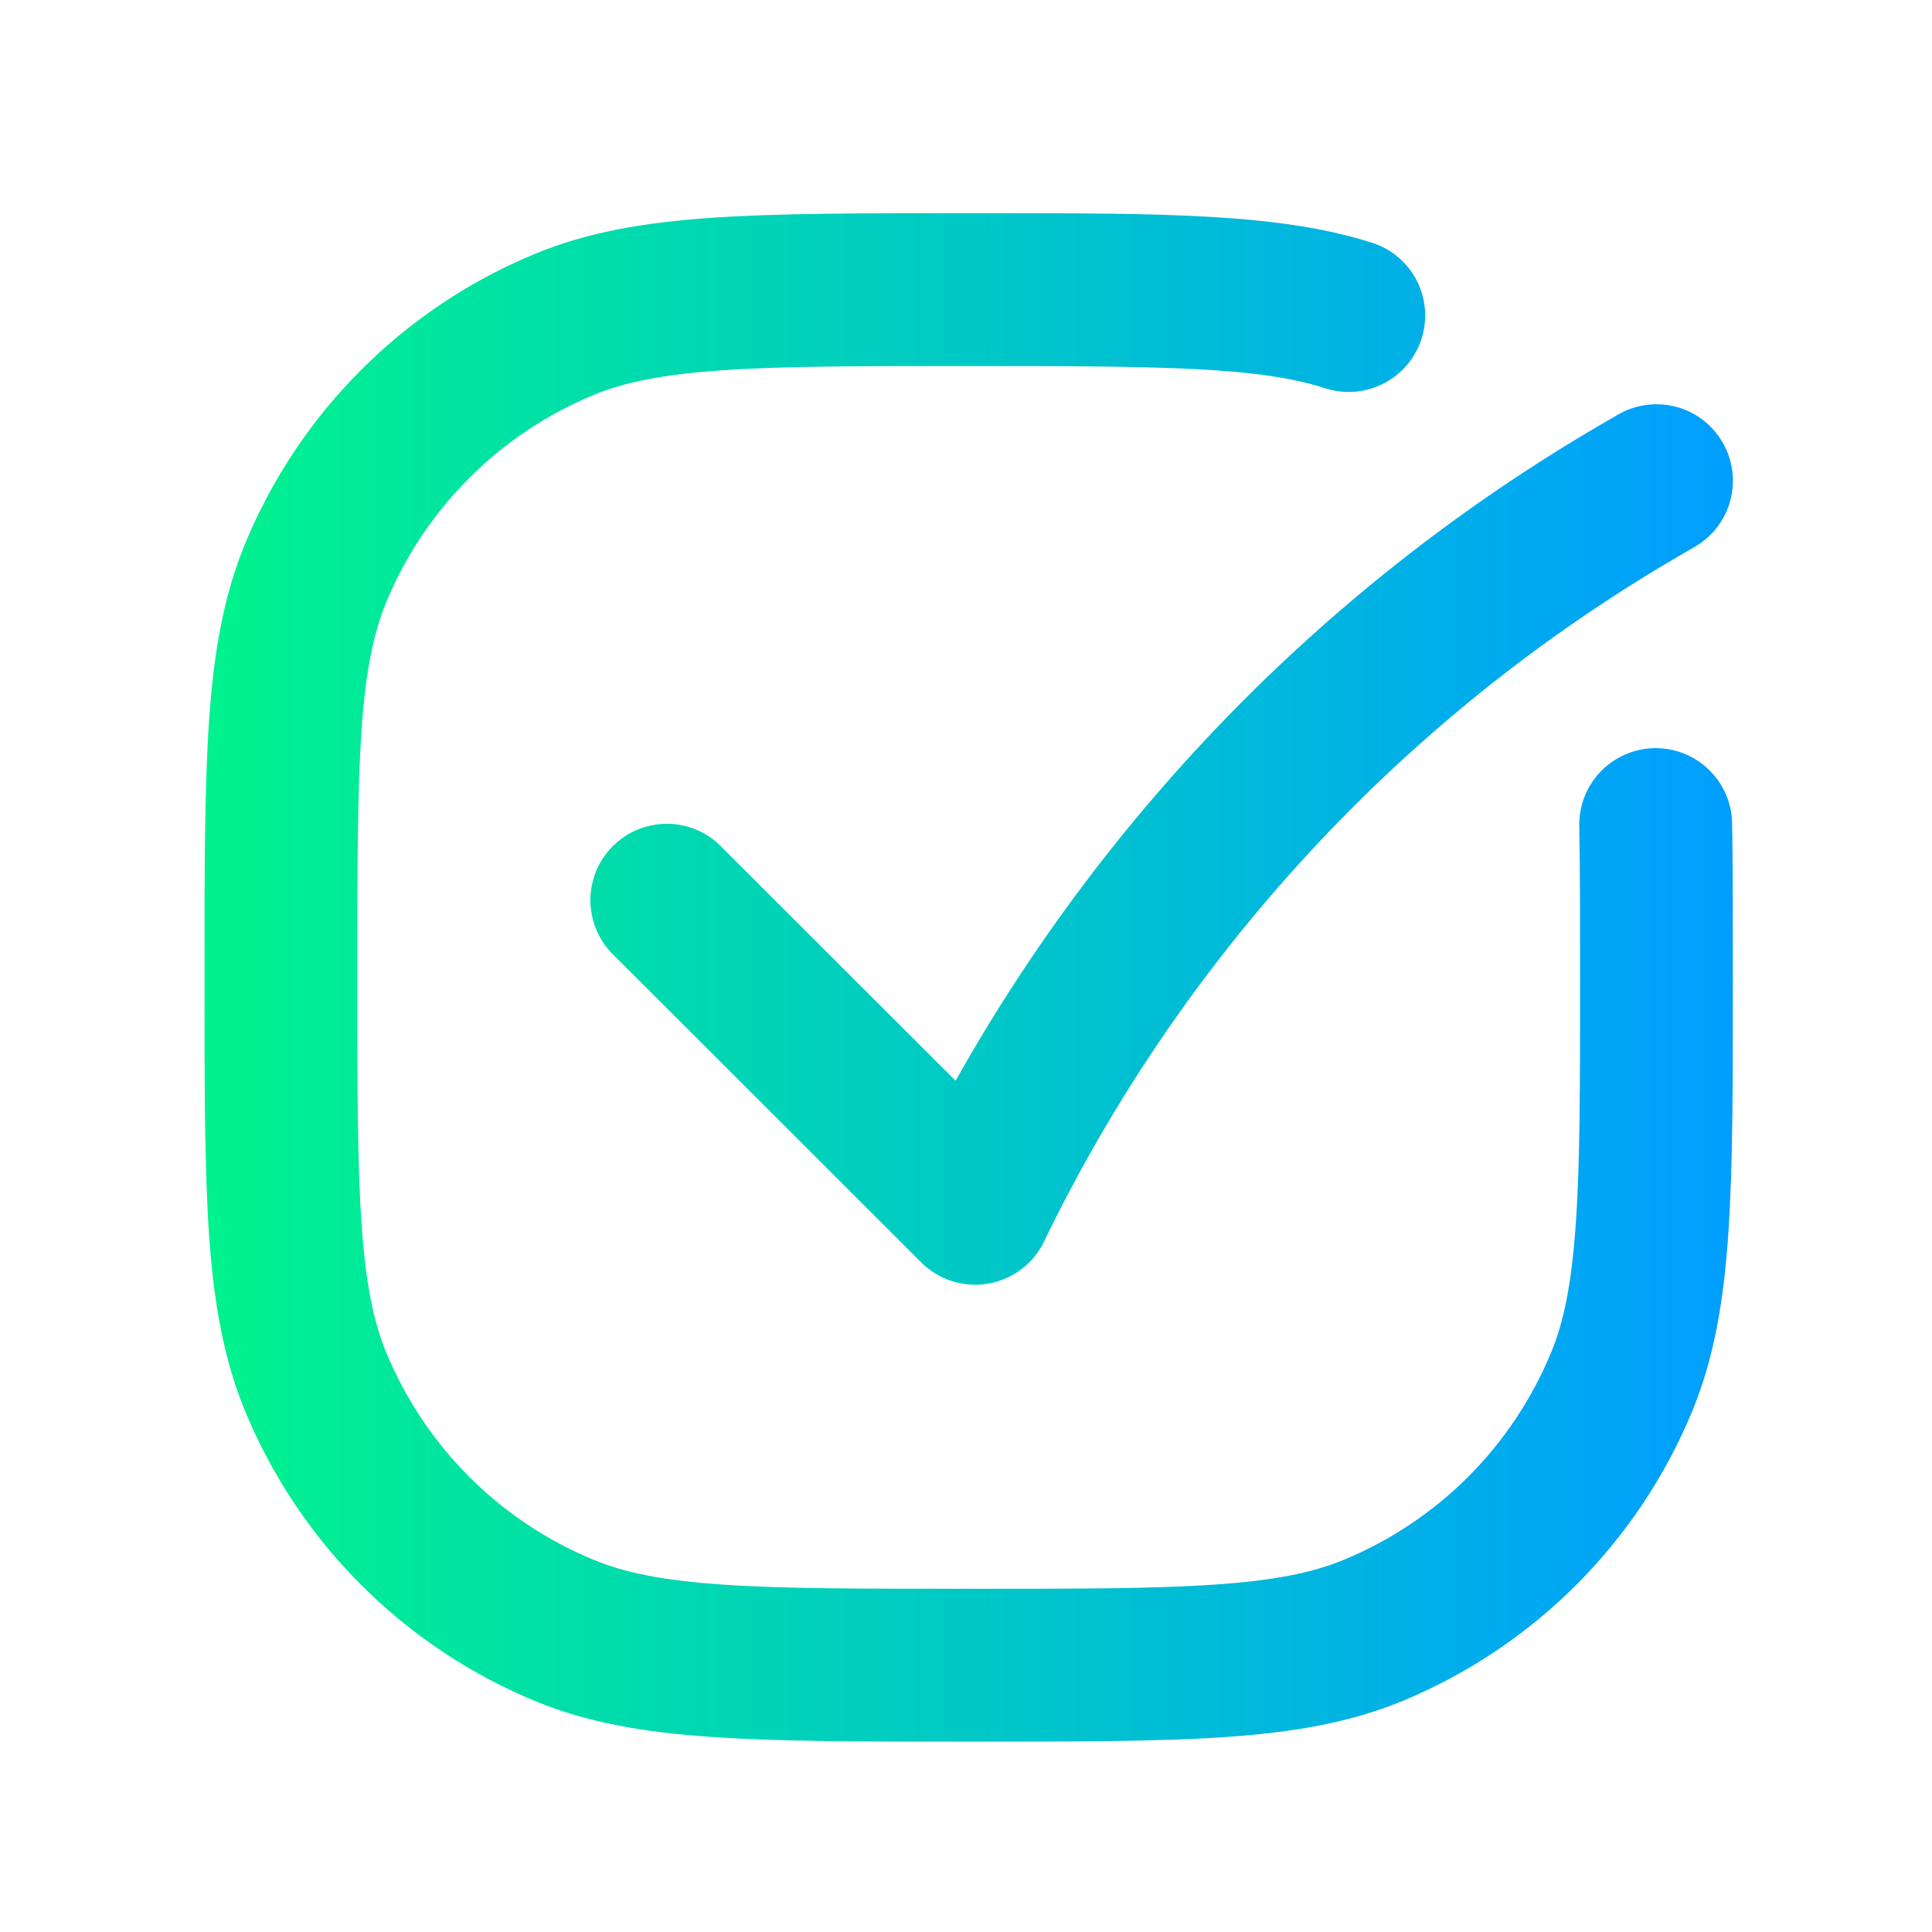 <svg width="26" height="26" viewBox="0 0 26 26" fill="none" xmlns="http://www.w3.org/2000/svg">
<path fill-rule="evenodd" clip-rule="evenodd" d="M17.858 5.233C16.963 4.94 15.743 4.926 13.036 4.926C11.585 4.926 10.547 4.926 9.73 4.983C8.921 5.037 8.403 5.143 7.983 5.318C7.359 5.576 6.792 5.955 6.315 6.433C5.837 6.91 5.458 7.477 5.199 8.101C5.025 8.522 4.919 9.039 4.864 9.847C4.809 10.665 4.809 11.702 4.809 13.154C4.809 14.606 4.809 15.643 4.865 16.46C4.92 17.268 5.026 17.787 5.2 18.206C5.459 18.83 5.838 19.397 6.315 19.875C6.793 20.352 7.359 20.731 7.983 20.989C8.404 21.164 8.921 21.27 9.73 21.325C10.547 21.381 11.586 21.381 13.036 21.381C14.486 21.381 15.525 21.381 16.342 21.325C17.151 21.27 17.669 21.164 18.089 20.989C18.713 20.731 19.279 20.352 19.757 19.875C20.235 19.397 20.613 18.83 20.872 18.206C21.047 17.786 21.152 17.268 21.207 16.46C21.264 15.643 21.264 14.606 21.264 13.154C21.264 12.366 21.264 11.697 21.253 11.113C21.249 10.841 21.353 10.577 21.543 10.381C21.733 10.185 21.992 10.073 22.265 10.068C22.538 10.064 22.801 10.168 22.997 10.358C23.193 10.548 23.306 10.808 23.31 11.08C23.32 11.682 23.32 12.367 23.32 13.148V13.192C23.32 14.598 23.32 15.704 23.259 16.6C23.197 17.513 23.067 18.28 22.772 18.994C22.042 20.758 20.64 22.159 18.877 22.89C18.163 23.185 17.396 23.315 16.482 23.377C15.588 23.438 14.479 23.438 13.074 23.438H12.998C11.592 23.438 10.486 23.438 9.59 23.376C8.677 23.315 7.909 23.185 7.196 22.89C5.432 22.159 4.031 20.758 3.3 18.994C3.005 18.28 2.875 17.513 2.812 16.6C2.752 15.705 2.752 14.598 2.752 13.192V13.116C2.752 11.711 2.752 10.603 2.813 9.707C2.875 8.794 3.005 8.027 3.3 7.313C4.03 5.55 5.431 4.148 7.195 3.418C7.908 3.122 8.675 2.993 9.589 2.93C10.485 2.869 11.592 2.869 12.998 2.869H13.257C15.674 2.869 17.248 2.869 18.498 3.278C18.75 3.368 18.957 3.553 19.075 3.794C19.192 4.034 19.212 4.311 19.128 4.566C19.045 4.82 18.866 5.032 18.628 5.157C18.391 5.281 18.115 5.309 17.858 5.233ZM23.18 5.951C23.249 6.067 23.293 6.196 23.311 6.33C23.329 6.464 23.321 6.6 23.287 6.731C23.253 6.861 23.193 6.984 23.111 7.092C23.029 7.199 22.927 7.289 22.81 7.357L22.582 7.49C18.885 9.647 15.915 12.856 14.05 16.709C13.979 16.857 13.873 16.985 13.742 17.084C13.611 17.182 13.458 17.248 13.296 17.275C13.134 17.303 12.968 17.291 12.812 17.241C12.656 17.191 12.513 17.105 12.397 16.989L8.27 12.865C8.17 12.771 8.089 12.657 8.033 12.531C7.978 12.405 7.948 12.269 7.945 12.131C7.943 11.993 7.969 11.857 8.02 11.729C8.072 11.601 8.149 11.485 8.246 11.388C8.344 11.29 8.46 11.213 8.587 11.161C8.715 11.11 8.852 11.084 8.99 11.086C9.128 11.088 9.263 11.118 9.39 11.174C9.516 11.23 9.629 11.31 9.723 11.411L12.86 14.544C14.917 10.879 17.915 7.83 21.545 5.713L21.774 5.58C21.89 5.512 22.019 5.468 22.153 5.45C22.287 5.431 22.423 5.44 22.554 5.474C22.684 5.508 22.807 5.568 22.915 5.65C23.022 5.732 23.112 5.834 23.18 5.951Z" fill="url(#paint0_linear_971_7259)"/>
<defs>
<linearGradient id="paint0_linear_971_7259" x1="2.752" y1="13.154" x2="23.321" y2="13.154" gradientUnits="userSpaceOnUse">
<stop stop-color="#00F38D"/>
<stop offset="1" stop-color="#009EFF"/>
</linearGradient>
</defs>
</svg>
